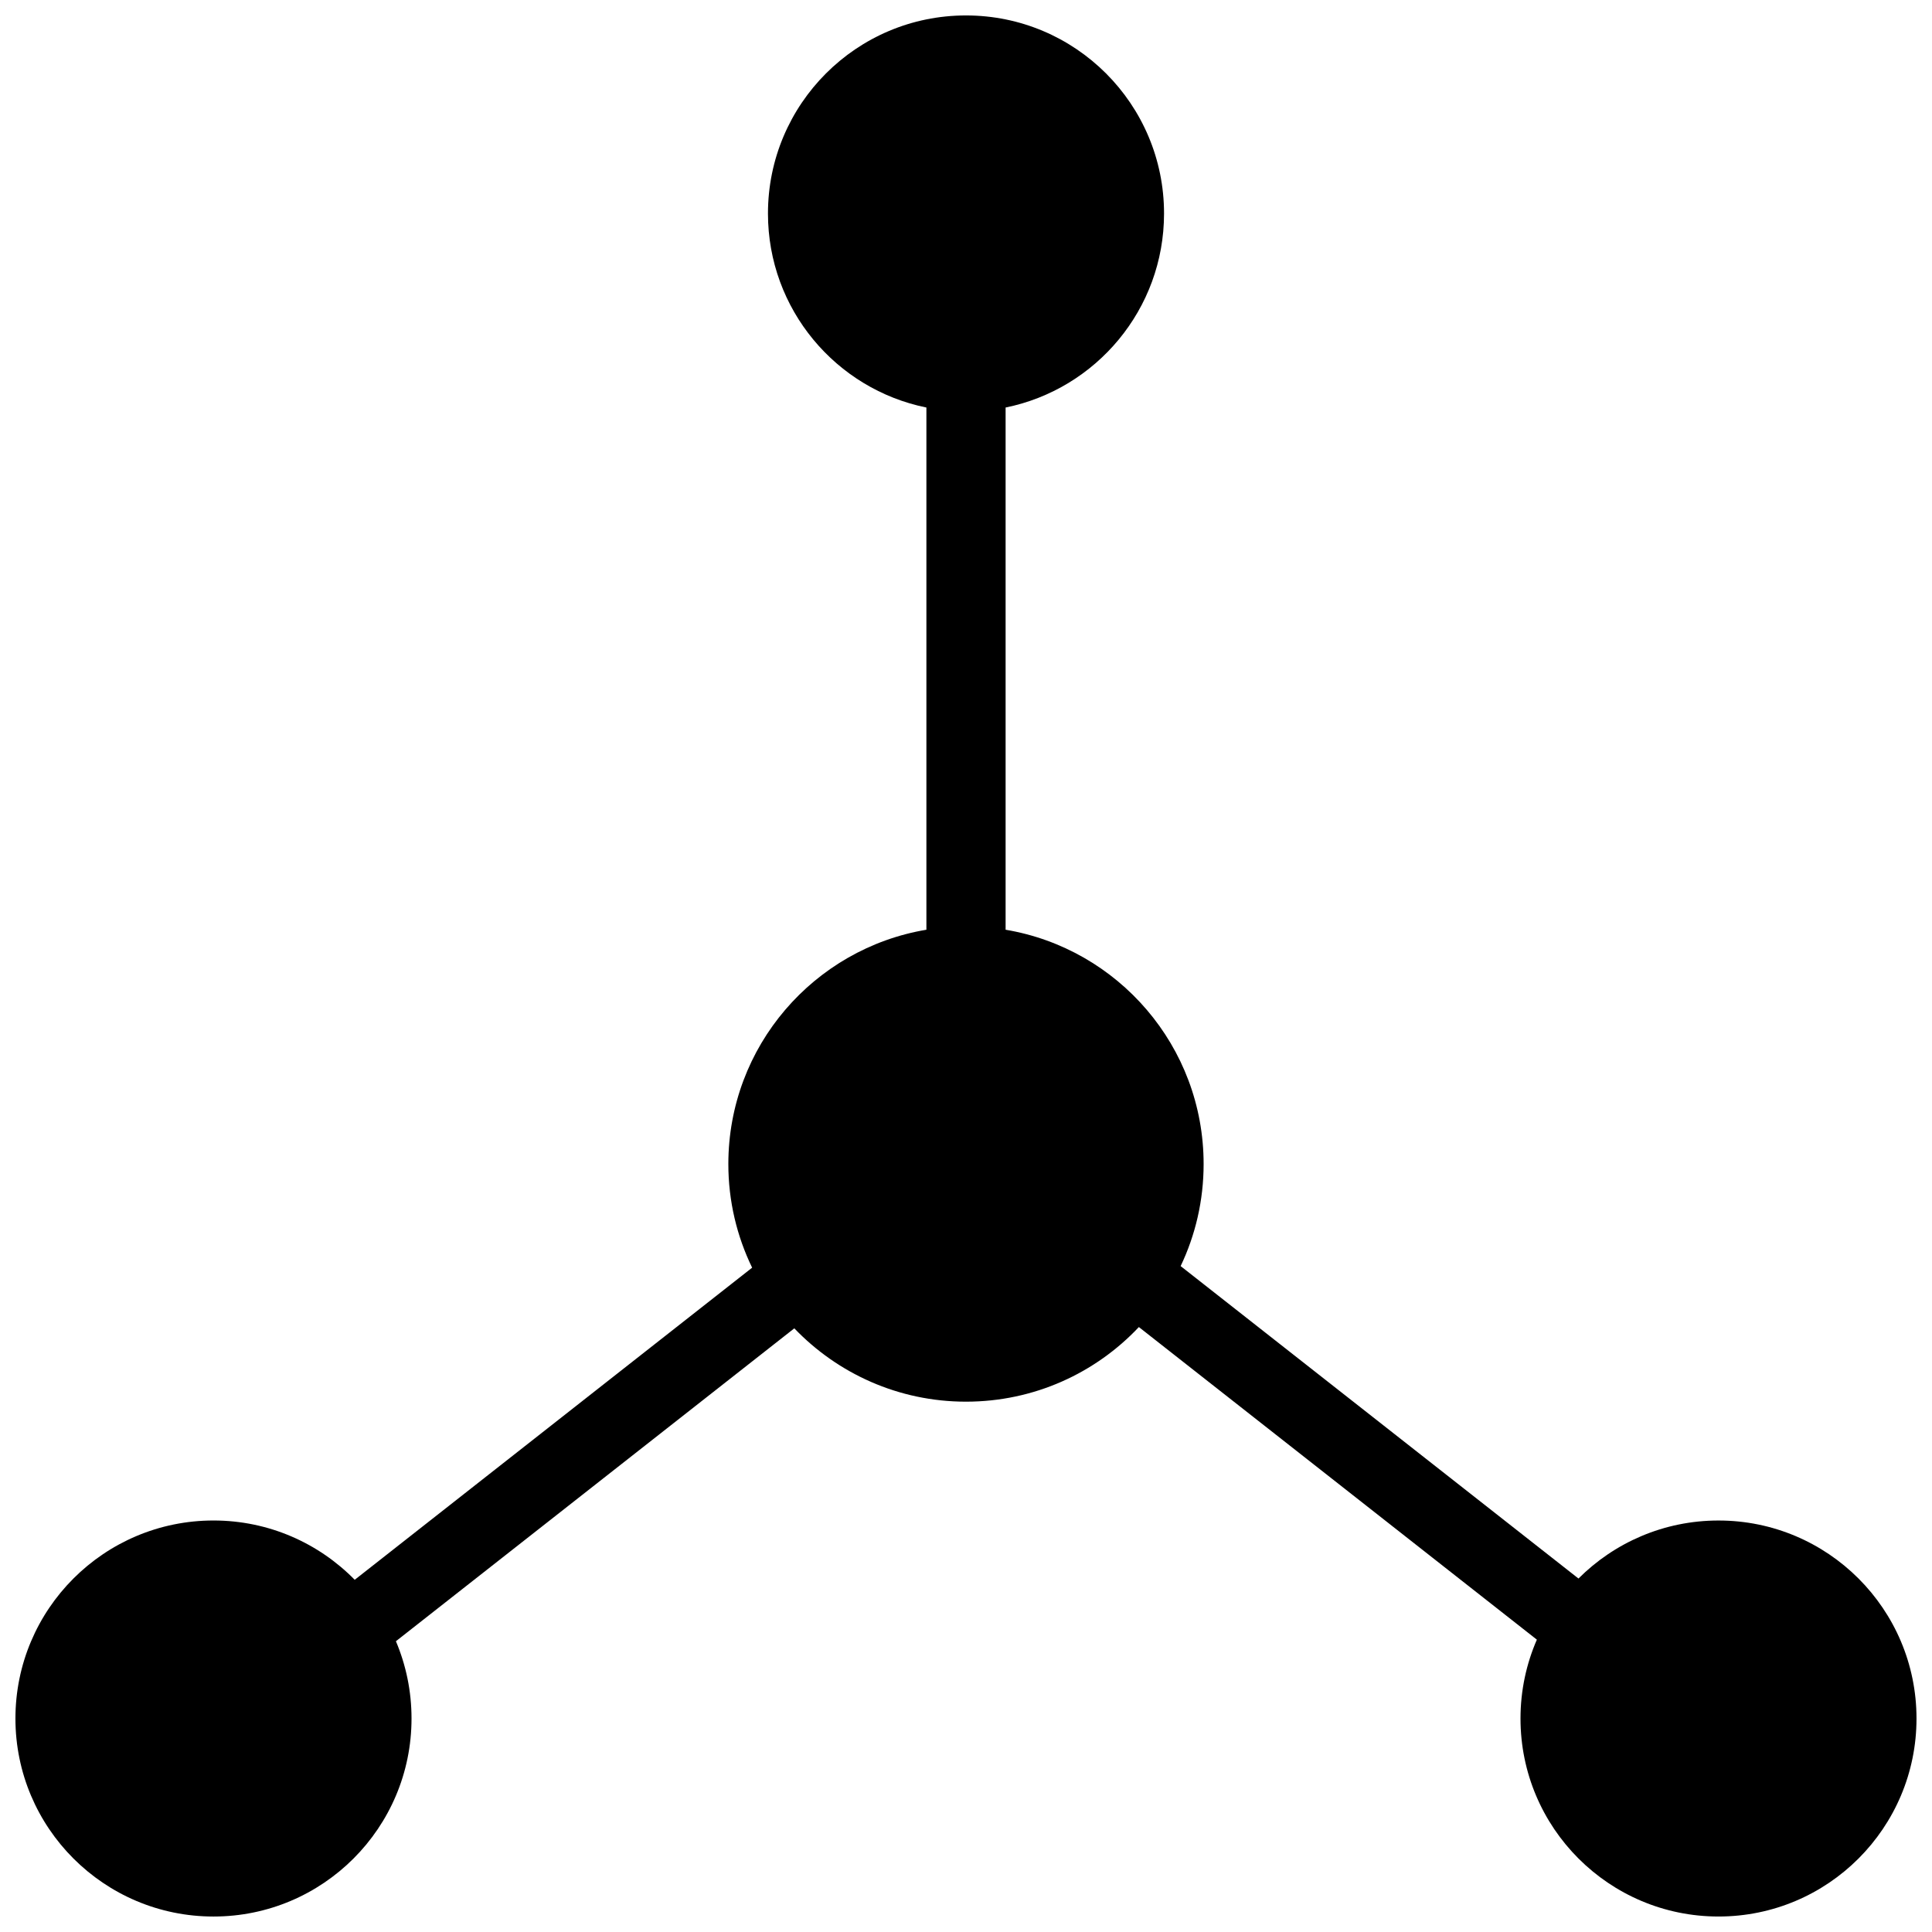 <?xml version="1.0" encoding="UTF-8"?>
<!-- Uploaded to: ICON Repo, www.iconrepo.com, Generator: ICON Repo Mixer Tools -->
<svg width="800px" height="800px" version="1.1" viewBox="144 144 512 512" xmlns="http://www.w3.org/2000/svg">
 <defs>
  <clipPath id="a">
   <path d="m148.09 148.09h503.81v503.81h-503.81z"/>
  </clipPath>
 </defs>
 <g clip-path="url(#a)">
  <path d="m599.43 546.95c-14.5 0-27.613 5.875-37.117 15.375l-105.43-82.797c3.906-8.195 6.09-17.359 6.09-27.043 0-31.211-22.691-57.102-52.477-62.098v-138.39c23.953-4.859 41.988-26.031 41.988-51.414 0-29-23.492-52.492-52.488-52.492-28.98 0-52.477 23.492-52.477 52.492 0 25.383 18.035 46.555 41.988 51.414v138.39c-29.781 4.996-52.488 30.887-52.488 62.098 0 9.84 2.273 19.156 6.305 27.461l-105.32 82.715c-9.516-9.703-22.77-15.715-37.422-15.715-28.984 0.004-52.492 23.496-52.492 52.48 0 28.98 23.508 52.473 52.492 52.473 28.98 0 52.477-23.492 52.477-52.477 0-7.273-1.477-14.191-4.137-20.48l105.58-82.918c11.469 11.961 27.613 19.434 45.496 19.434 18.066 0 34.332-7.594 45.816-19.773l105.47 82.84c-2.781 6.394-4.336 13.469-4.336 20.895 0 28.98 23.492 52.477 52.477 52.477 28.977 0.004 52.469-23.488 52.469-52.469 0-28.984-23.492-52.477-52.473-52.477z"/>
 </g>
</svg>